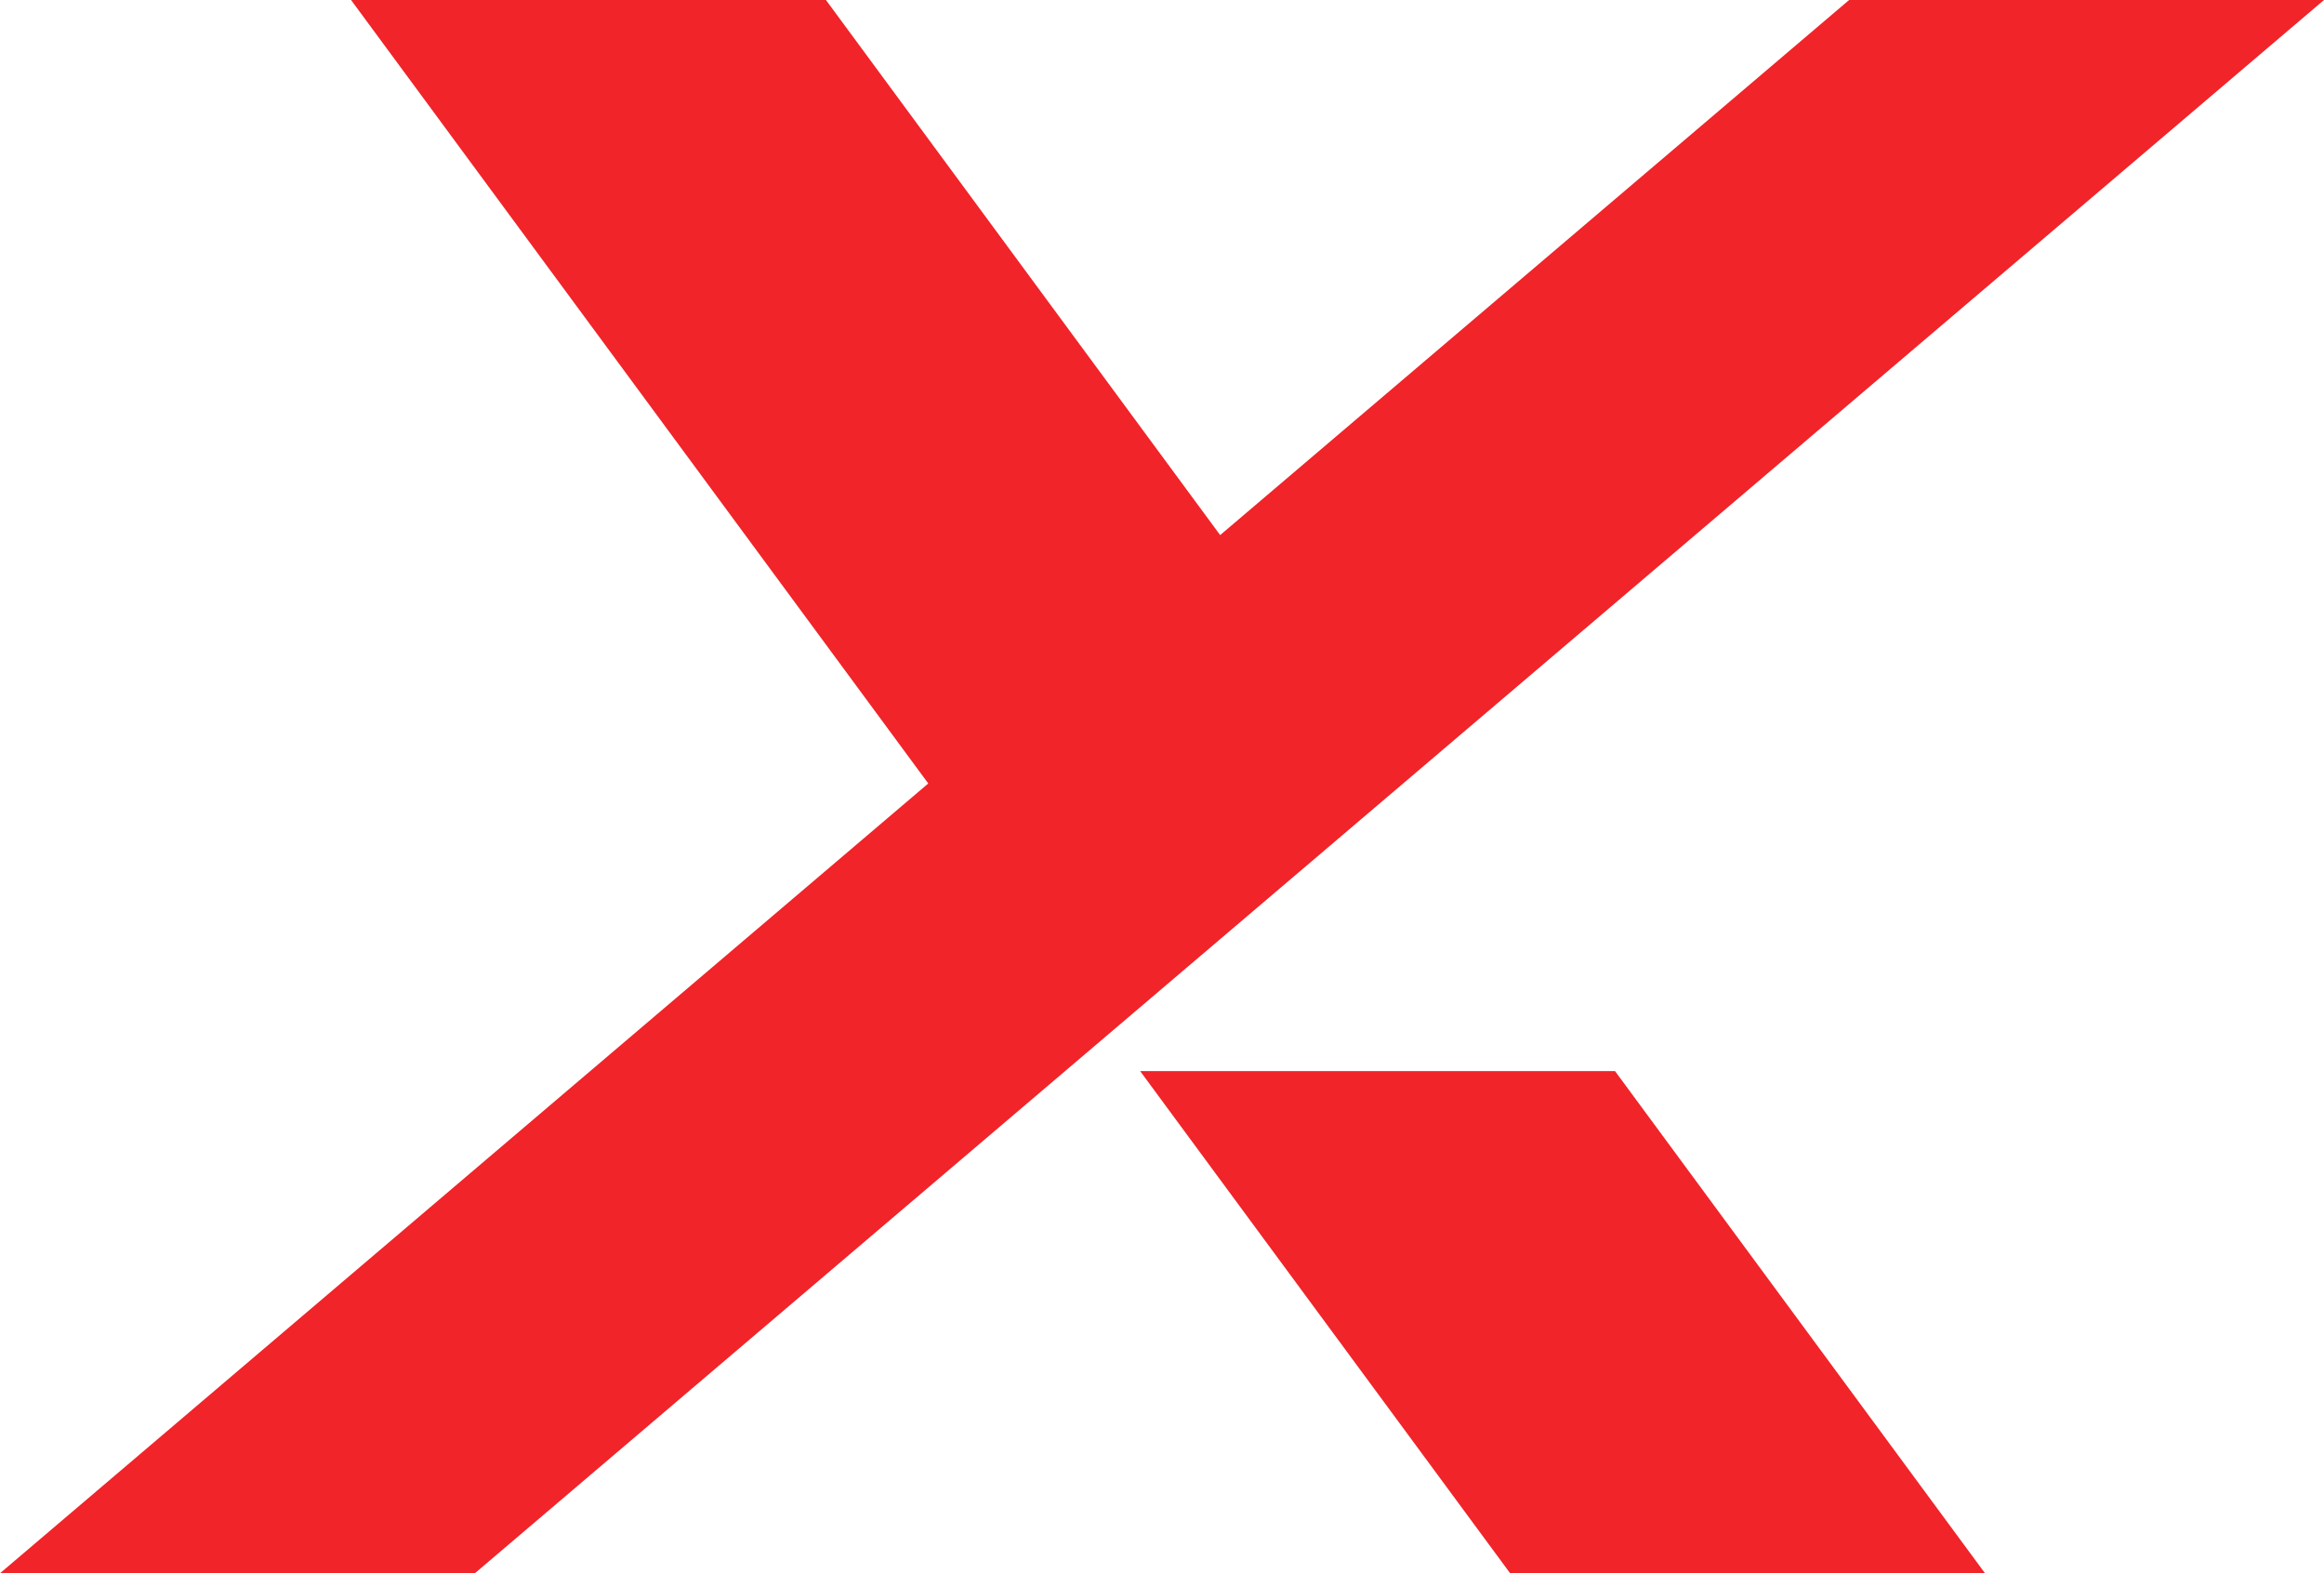 <?xml version="1.0" encoding="UTF-8" standalone="no"?>
<!-- Generator: Adobe Illustrator 25.3.1, SVG Export Plug-In . SVG Version: 6.00 Build 0)  -->

<svg
   version="1.1"
   id="abb25fb6-7cec-4380-97c4-8dbfa48fcbb4"
   x="0px"
   y="0px"
   viewBox="0 0 254.14 172.03"
   xml:space="preserve"
   sodipodi:docname="logo_small.svg"
   width="254.14"
   height="172.03"
   inkscape:version="1.1.2 (0a00cf5339, 2022-02-04)"
   xmlns:inkscape="http://www.inkscape.org/namespaces/inkscape"
   xmlns:sodipodi="http://sodipodi.sourceforge.net/DTD/sodipodi-0.dtd"
   xmlns="http://www.w3.org/2000/svg"
   xmlns:svg="http://www.w3.org/2000/svg"><defs
   id="defs21" /><sodipodi:namedview
   id="namedview19"
   pagecolor="#505050"
   bordercolor="#eeeeee"
   borderopacity="1"
   inkscape:pageshadow="0"
   inkscape:pageopacity="0"
   inkscape:pagecheckerboard="0"
   showgrid="false"
   fit-margin-top="0"
   fit-margin-left="0"
   fit-margin-right="0"
   fit-margin-bottom="0"
   inkscape:zoom="1.5890594"
   inkscape:cx="-134.35621"
   inkscape:cy="87.473128"
   inkscape:window-width="3440"
   inkscape:window-height="1372"
   inkscape:window-x="0"
   inkscape:window-y="40"
   inkscape:window-maximized="1"
   inkscape:current-layer="abb25fb6-7cec-4380-97c4-8dbfa48fcbb4" />
<style
   type="text/css"
   id="style2">
	.st0{fill:#1F2124;}
	.st1{fill:#F02429;}
</style>

<g
   id="g16"
   transform="translate(-522.42,-1.99)">
	<polygon
   class="st1"
   points="739.49,174.02 699.03,119.11 647.1,119.11 687.56,174.02 "
   id="polygon12" />
	<polygon
   class="st1"
   points="612.74,1.99 560.81,1.99 623.93,87.66 522.42,174.02 574.35,174.02 776.56,1.99 724.63,1.99 655.85,60.5 "
   id="polygon14" />
</g>
</svg>
